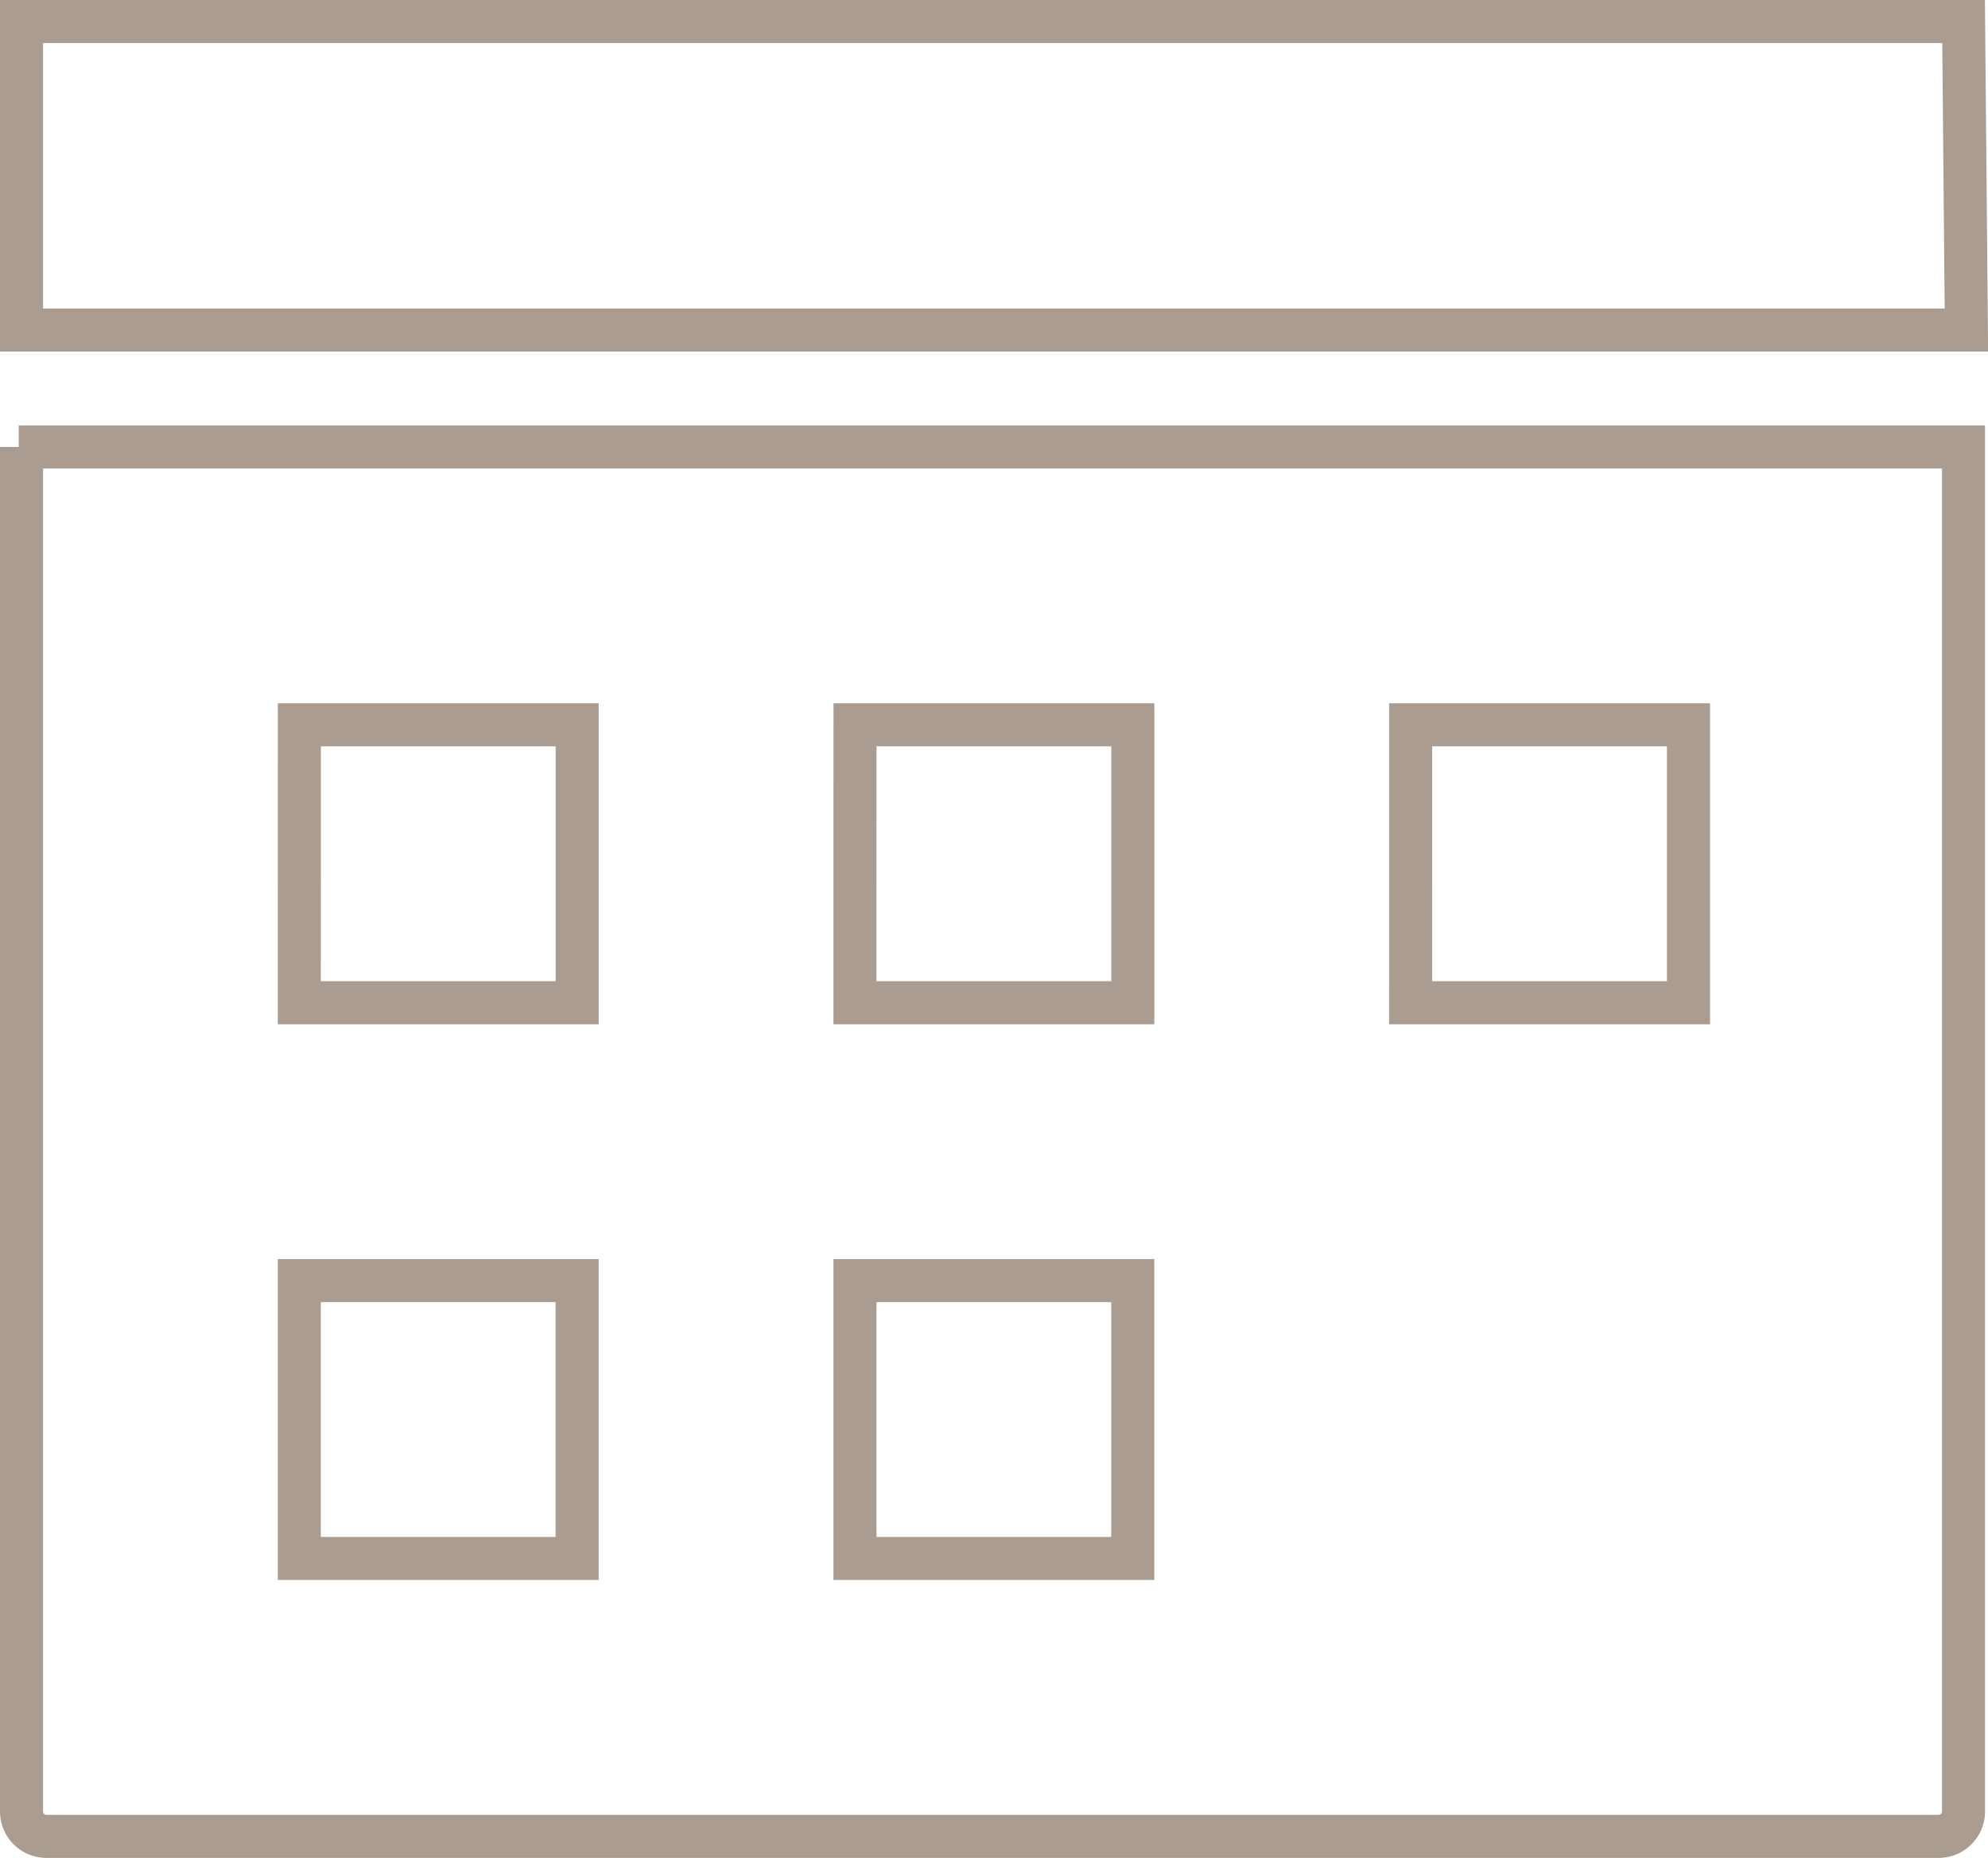 <svg xmlns="http://www.w3.org/2000/svg" width="46.182" height="43.15" viewBox="0 0 46.182 43.15">
  <path id="Icon_open-calendar" data-name="Icon open-calendar" d="M.02,6.611v7.165H45.2l-.065-7.165Zm0,9.88V48.18a.578.578,0,0,0,.581.581H44.552a.578.578,0,0,0,.581-.581V16.491H-.045Zm6.454,6.454h6.454V29.4H6.473Zm12.908,0h6.454V29.4H19.381Zm12.908,0h6.454V29.4H32.289ZM6.473,35.853h6.454v6.454H6.473Zm12.908,0h6.454v6.454H19.381Z" transform="translate(0.48 -6.111)" fill="none" stroke="#aa9c90" stroke-width="1"/>
</svg>
